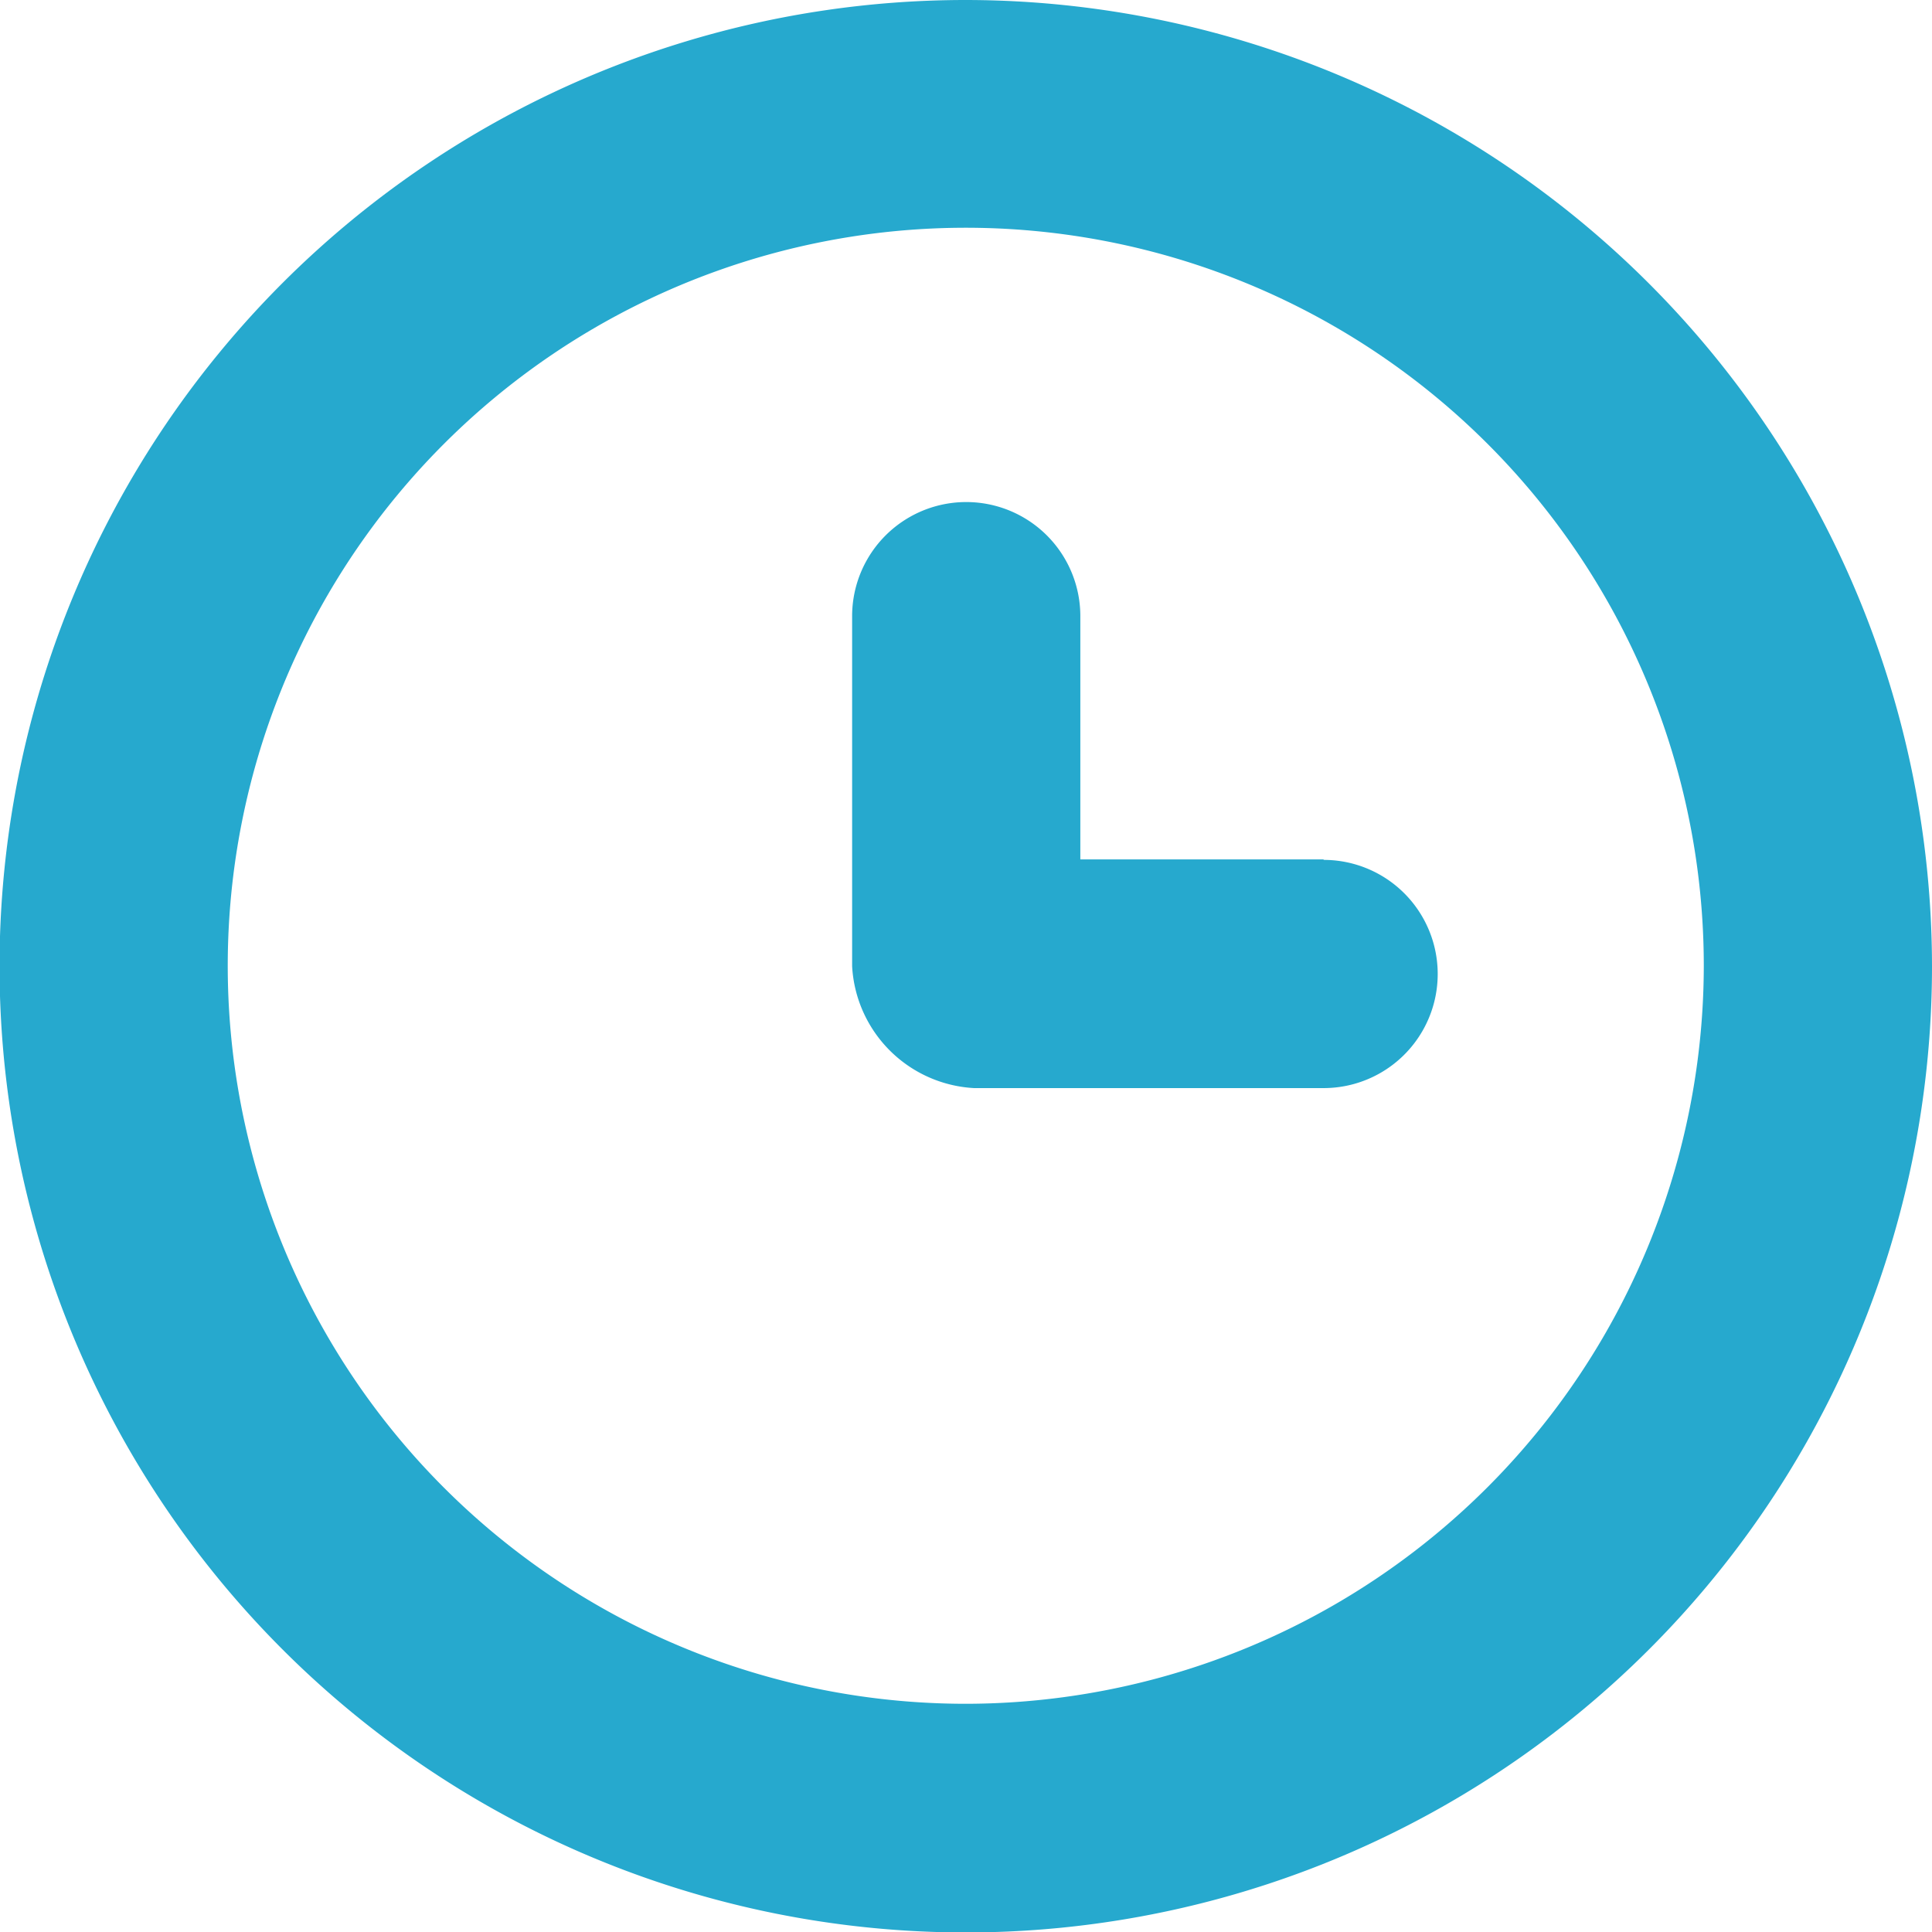 <svg xmlns="http://www.w3.org/2000/svg" viewBox="0 0 42.33 42.33"><defs><style>.cls-1{fill:#26a9ce}</style></defs><title>clock</title><g id="Calque_2" data-name="Calque 2"><g id="Calque_1-2" data-name="Calque 1"><path class="cls-1" d="M21.17 0a21.17 21.17 0 1 0 21.16 21.17A21.19 21.19 0 0 0 21.17 0zm0 37.33a16.17 16.17 0 1 1 16.16-16.16 16.19 16.19 0 0 1-16.16 16.16z"/><path class="cls-1" d="M29 18.83h-5.33V13.5a2.5 2.5 0 0 0-5 0v7.67a2.83 2.83 0 0 0 2.67 2.67H29a2.5 2.5 0 0 0 0-5z"/></g></g></svg>